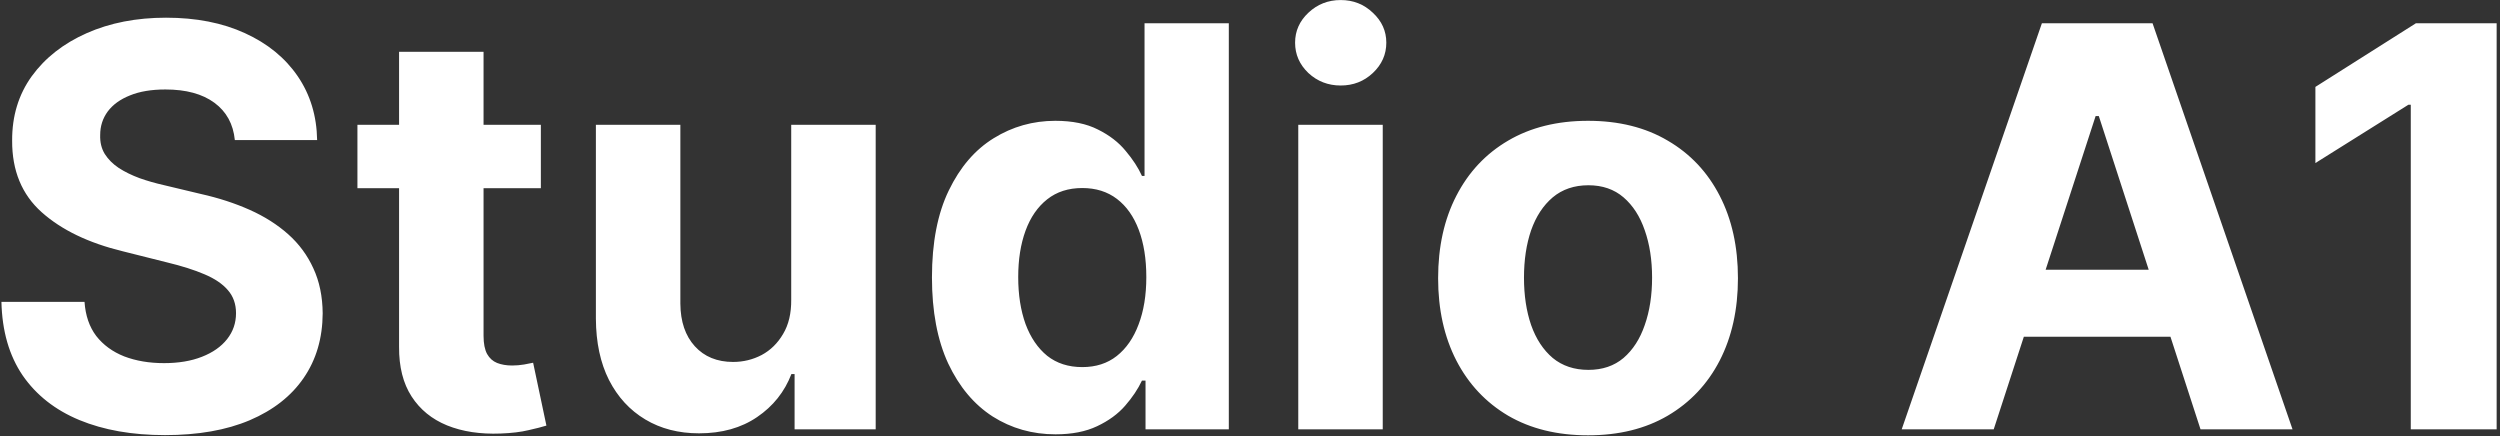 <svg width="722" height="126" viewBox="0 0 722 126" fill="none" xmlns="http://www.w3.org/2000/svg">
<rect x="0" y="0" width="722" height="126" fill="#333333" stroke="none"/>
<path d="M67.82 40.444C67.362 35.825 65.395 32.236 61.921 29.678C58.447 27.12 53.732 25.841 47.776 25.841C43.729 25.841 40.312 26.413 37.525 27.559C34.737 28.666 32.599 30.212 31.11 32.198C29.66 34.183 28.934 36.436 28.934 38.955C28.858 41.055 29.297 42.888 30.251 44.453C31.244 46.019 32.599 47.374 34.317 48.519C36.035 49.627 38.021 50.6 40.273 51.44C42.526 52.242 44.931 52.929 47.489 53.502L58.027 56.022C63.143 57.167 67.839 58.694 72.115 60.603C76.391 62.512 80.094 64.86 83.225 67.647C86.356 70.434 88.78 73.718 90.498 77.498C92.255 81.277 93.152 85.611 93.19 90.498C93.152 97.675 91.319 103.899 87.692 109.167C84.103 114.398 78.911 118.464 72.115 121.366C65.357 124.229 57.206 125.661 47.661 125.661C38.193 125.661 29.946 124.21 22.921 121.308C15.934 118.407 10.474 114.112 6.542 108.423C2.648 102.696 0.605 95.614 0.414 87.176H24.41C24.677 91.109 25.803 94.392 27.789 97.026C29.812 99.623 32.504 101.589 35.864 102.925C39.262 104.223 43.099 104.872 47.375 104.872C51.575 104.872 55.221 104.261 58.313 103.04C61.444 101.818 63.868 100.119 65.586 97.943C67.304 95.766 68.163 93.266 68.163 90.44C68.163 87.806 67.381 85.591 65.815 83.797C64.288 82.003 62.036 80.475 59.058 79.216C56.118 77.956 52.51 76.81 48.234 75.779L35.463 72.572C25.574 70.167 17.767 66.406 12.04 61.29C6.313 56.174 3.468 49.283 3.507 40.616C3.468 33.515 5.358 27.311 9.176 22.004C13.032 16.697 18.32 12.554 25.04 9.576C31.759 6.598 39.395 5.109 47.947 5.109C56.652 5.109 64.25 6.598 70.74 9.576C77.269 12.554 82.347 16.697 85.974 22.004C89.601 27.311 91.472 33.458 91.587 40.444H67.82ZM156.2 36.035V54.361H103.226V36.035H156.2ZM115.253 14.96H139.65V96.969C139.65 99.222 139.993 100.978 140.68 102.238C141.368 103.459 142.322 104.319 143.544 104.815C144.804 105.311 146.255 105.559 147.896 105.559C149.042 105.559 150.187 105.464 151.332 105.273C152.478 105.044 153.356 104.872 153.967 104.758L157.804 122.912C156.582 123.294 154.864 123.733 152.65 124.229C150.435 124.764 147.744 125.088 144.575 125.203C138.695 125.432 133.541 124.649 129.112 122.855C124.721 121.06 121.304 118.273 118.861 114.493C116.417 110.714 115.215 105.941 115.253 100.176V14.96ZM228.503 86.546V36.035H252.899V124H229.476V108.022H228.56C226.574 113.176 223.272 117.319 218.652 120.449C214.071 123.58 208.477 125.145 201.872 125.145C195.993 125.145 190.819 123.809 186.352 121.137C181.885 118.464 178.392 114.665 175.872 109.74C173.391 104.815 172.131 98.916 172.092 92.044V36.035H196.489V87.691C196.527 92.884 197.921 96.988 200.67 100.004C203.419 103.02 207.103 104.529 211.723 104.529C214.662 104.529 217.411 103.86 219.969 102.524C222.527 101.15 224.589 99.126 226.154 96.454C227.758 93.781 228.541 90.478 228.503 86.546ZM304.828 125.432C298.146 125.432 292.095 123.714 286.674 120.278C281.29 116.803 277.014 111.706 273.845 104.987C270.715 98.229 269.149 89.944 269.149 80.132C269.149 70.052 270.772 61.672 274.017 54.991C277.262 48.271 281.577 43.251 286.96 39.929C292.381 36.569 298.318 34.889 304.771 34.889C309.696 34.889 313.8 35.729 317.083 37.409C320.405 39.051 323.078 41.113 325.101 43.594C327.163 46.038 328.728 48.443 329.797 50.81H330.542V6.713H354.881V124H330.828V109.912H329.797C328.652 112.355 327.029 114.78 324.929 117.185C322.868 119.552 320.176 121.518 316.854 123.084C313.571 124.649 309.562 125.432 304.828 125.432ZM312.559 106.018C316.492 106.018 319.813 104.948 322.524 102.81C325.273 100.634 327.373 97.599 328.824 93.705C330.313 89.81 331.057 85.248 331.057 80.017C331.057 74.787 330.332 70.243 328.881 66.387C327.43 62.531 325.33 59.553 322.581 57.453C319.832 55.353 316.492 54.303 312.559 54.303C308.55 54.303 305.171 55.392 302.423 57.568C299.674 59.744 297.593 62.76 296.18 66.616C294.768 70.472 294.061 74.939 294.061 80.017C294.061 85.133 294.768 89.658 296.18 93.59C297.631 97.484 299.712 100.539 302.423 102.753C305.171 104.929 308.55 106.018 312.559 106.018ZM374.94 124V36.035H399.336V124H374.94ZM387.195 24.695C383.568 24.695 380.456 23.493 377.86 21.087C375.302 18.644 374.023 15.723 374.023 12.325C374.023 8.966 375.302 6.083 377.86 3.678C380.456 1.234 383.568 0.012 387.195 0.012C390.822 0.012 393.915 1.234 396.473 3.678C399.069 6.083 400.367 8.966 400.367 12.325C400.367 15.723 399.069 18.644 396.473 21.087C393.915 23.493 390.822 24.695 387.195 24.695ZM458.624 125.718C449.728 125.718 442.035 123.828 435.544 120.048C429.092 116.23 424.11 110.924 420.597 104.128C417.085 97.293 415.328 89.371 415.328 80.361C415.328 71.274 417.085 63.333 420.597 56.537C424.11 49.703 429.092 44.396 435.544 40.616C442.035 36.798 449.728 34.889 458.624 34.889C467.52 34.889 475.194 36.798 481.646 40.616C488.137 44.396 493.138 49.703 496.651 56.537C500.163 63.333 501.919 71.274 501.919 80.361C501.919 89.371 500.163 97.293 496.651 104.128C493.138 110.924 488.137 116.23 481.646 120.048C475.194 123.828 467.52 125.718 458.624 125.718ZM458.738 106.819C462.785 106.819 466.164 105.674 468.875 103.383C471.586 101.054 473.628 97.885 475.003 93.876C476.415 89.868 477.122 85.305 477.122 80.189C477.122 75.073 476.415 70.511 475.003 66.502C473.628 62.493 471.586 59.324 468.875 56.995C466.164 54.666 462.785 53.502 458.738 53.502C454.653 53.502 451.217 54.666 448.43 56.995C445.681 59.324 443.6 62.493 442.188 66.502C440.813 70.511 440.126 75.073 440.126 80.189C440.126 85.305 440.813 89.868 442.188 93.876C443.6 97.885 445.681 101.054 448.43 103.383C451.217 105.674 454.653 106.819 458.738 106.819ZM575.782 124H549.209L589.699 6.713H621.655L662.087 124H635.514L606.135 33.515H605.218L575.782 124ZM574.121 77.898H636.888V97.255H574.121V77.898ZM721.031 6.713V124H696.233V30.25H695.546L668.687 47.088V25.096L697.722 6.713H721.031Z" fill="white"/>
</svg>
